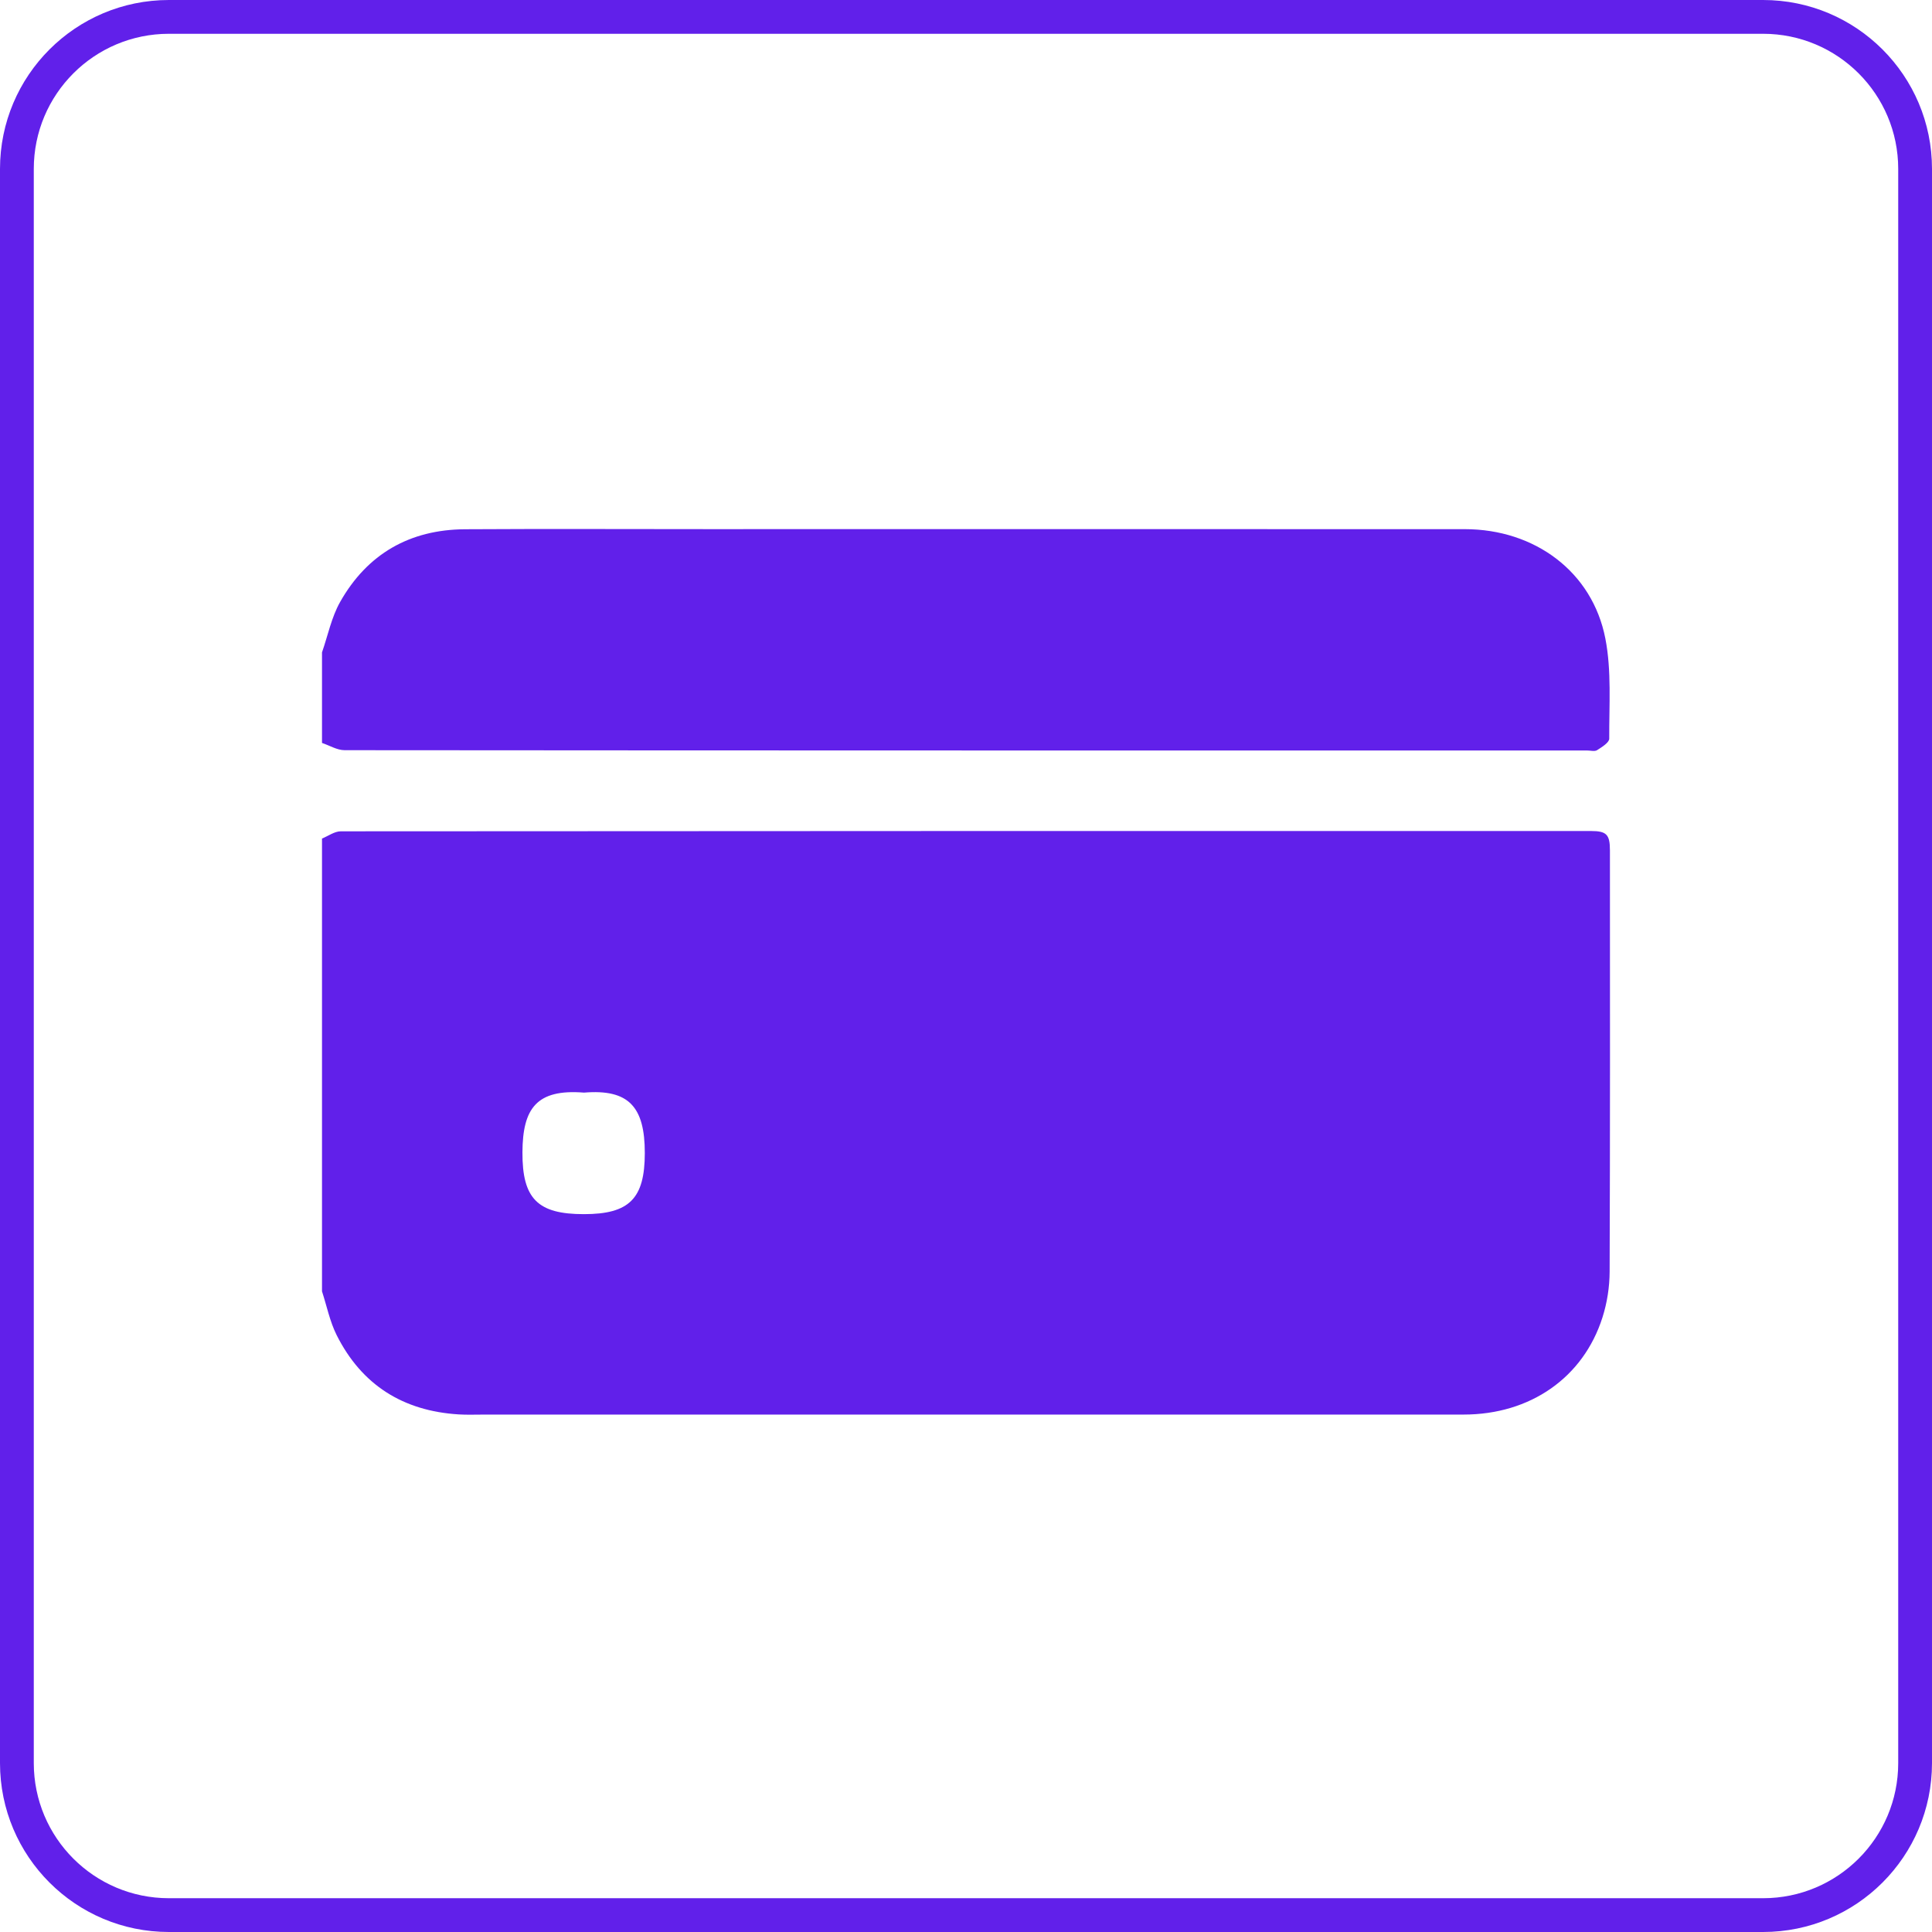 <svg width="84" height="84" viewBox="0 0 84 84" fill="none" xmlns="http://www.w3.org/2000/svg">
<path fill-rule="evenodd" clip-rule="evenodd" d="M76.656 1.469H7.344C4.099 1.469 1.469 4.099 1.469 7.344V76.656C1.469 79.901 4.099 82.531 7.344 82.531H76.656C79.901 82.531 82.531 79.901 82.531 76.656V7.344C82.531 4.099 79.901 1.469 76.656 1.469ZM7.344 0C3.288 0 0 3.288 0 7.344V76.656C0 80.712 3.288 84 7.344 84H76.656C80.712 84 84 80.712 84 76.656V7.344C84 3.288 80.712 0 76.656 0H7.344Z" fill="#6120EA"/>
<path d="M14 56.145C14 49.583 14 43.02 14 36.458C14.272 36.349 14.544 36.144 14.817 36.144C32.935 36.129 51.053 36.13 69.171 36.131C69.849 36.131 69.997 36.283 69.997 36.972C69.999 43.078 70.007 49.185 69.984 55.291C69.982 55.954 69.875 56.642 69.674 57.274C68.84 59.903 66.526 61.503 63.635 61.503C49.417 61.505 35.2 61.504 20.983 61.504C20.636 61.504 20.289 61.518 19.944 61.496C17.526 61.347 15.725 60.217 14.636 58.046C14.34 57.455 14.208 56.781 14 56.145ZM25.392 47.505C23.328 47.34 22.725 48.191 22.715 50.096C22.704 52.132 23.39 52.789 25.384 52.789C27.36 52.79 28.034 52.116 28.035 50.133C28.036 48.118 27.333 47.344 25.392 47.505Z" fill="#6120EA"/>
<path d="M14 28.365C14.256 27.631 14.411 26.84 14.787 26.174C15.967 24.084 17.814 23.026 20.216 23.011C23.697 22.99 27.179 23.006 30.66 23.006C41.67 23.006 52.679 23.003 63.689 23.007C66.733 23.008 69.235 24.863 69.798 27.762C70.073 29.172 69.959 30.661 69.967 32.115C69.968 32.285 69.645 32.484 69.438 32.616C69.334 32.682 69.153 32.63 69.008 32.63C50.999 32.63 32.99 32.632 14.981 32.617C14.654 32.616 14.327 32.411 14 32.302C14 30.99 14 29.677 14 28.365Z" fill="#6120EA"/>
</svg>
